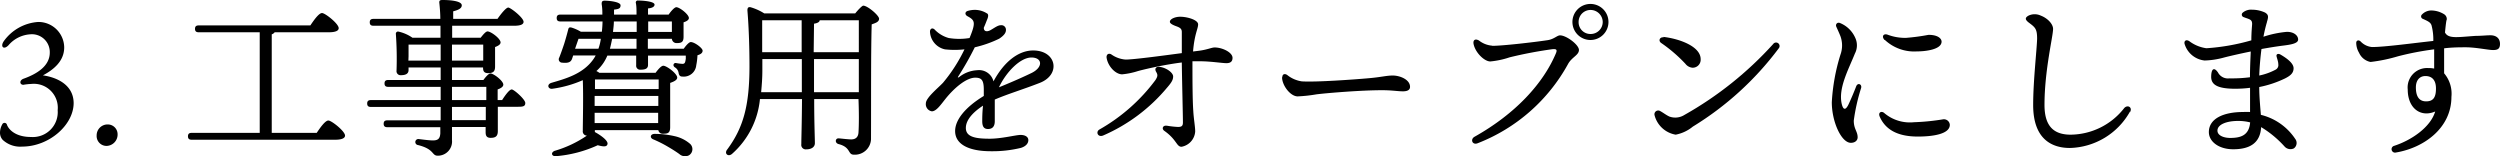 <svg xmlns="http://www.w3.org/2000/svg" viewBox="0 0 291.27 18.22"><title>busi-t6</title><g id="Layer_2" data-name="Layer 2"><g id="design"><g id="_2" data-name="2"><path d="M7.48,5.52C7.48,7.1,6.28,8.1,5,8.78,6.56,9,8.56,9.84,8.58,12c0,2.56-2.86,5.08-6,5.08a3,3,0,0,1-2.26-.78A1.22,1.22,0,0,1,0,15.44a2,2,0,0,1,.26-.94.29.29,0,0,1,.54,0c.1.36.76,1.46,2.82,1.46a2.9,2.9,0,0,0,3.1-3.12A2.79,2.79,0,0,0,3.64,9.78a7.12,7.12,0,0,0-.92.1c-.42,0-.5-.5,0-.7,1.62-.58,3.08-1.5,3.08-3.06A2.08,2.08,0,0,0,3.5,4,3.63,3.63,0,0,0,1,5.26c-.56.6-1,.18-.56-.46a5.37,5.37,0,0,1,4-2.24A3,3,0,0,1,7.48,5.52Z"/><path d="M13.7,15.62A1.32,1.32,0,0,1,12.4,17a1.15,1.15,0,0,1-1.14-1.22,1.27,1.27,0,0,1,1.32-1.28A1.14,1.14,0,0,1,13.7,15.62Z"/><path d="M36.9,15.48c.44-.66,1-1.44,1.36-1.44s1.94,1.24,1.94,1.76c0,.28-.34.48-1.16.48H22.34c-.26,0-.44-.08-.44-.4s.18-.4.44-.4h7.92l0-11.72H23.16c-.26,0-.44-.08-.44-.4s.18-.4.44-.4h13c.44-.66,1-1.44,1.36-1.44s1.94,1.24,1.94,1.76c0,.3-.36.48-1.16.48H32a.65.65,0,0,1-.34.24V15.48Z"/><path d="M58.5,11.66c.38-.6.86-1.24,1.12-1.24S61.2,11.58,61.2,12s-.32.44-.9.44H58c0,1.2,0,2.44,0,2.84,0,.62-.3.78-.84.78s-.58-.36-.58-.68v-.58H52.66v1.52A1.65,1.65,0,0,1,51,18.14c-.72,0-.36-.76-2.3-1.24a.35.35,0,0,1,.08-.7c.66.08,1.26.16,1.66.16.56,0,.82-.18.86-.82,0-.2,0-.44,0-.72H45.14c-.26,0-.44-.08-.44-.4s.18-.4.44-.4h6.2V12.46H43.22c-.26,0-.44-.08-.44-.4s.18-.4.44-.4h8.12V10.12h-6.1c-.26,0-.44-.08-.44-.4s.18-.4.44-.4h6.1V7.86H47.6v.3c0,.42-.32.6-.88.6a.47.47,0,0,1-.52-.54,40.12,40.12,0,0,0-.08-4.28.25.25,0,0,1,.3-.26,4.63,4.63,0,0,1,1.64.72h3.26c0-.46,0-.94,0-1.4h-7.8c-.26,0-.44-.08-.44-.4s.18-.4.44-.4h7.78c0-.68-.06-1.34-.12-1.92,0-.24.12-.28.4-.28,1,0,2.22.14,2.22.62,0,.32-.3.52-1,.7l0,.88h5.16c.42-.6,1-1.32,1.26-1.32S61,2.06,61,2.54c0,.28-.3.46-1.1.46H52.68l0,1.4H56c.28-.36.6-.74.8-.74.4,0,1.52.84,1.52,1.28,0,.26-.32.42-.64.54,0,.74,0,1.86,0,2.28,0,.62-.28.76-.82.76s-.58-.34-.58-.66H52.66V9.32h3.66c.28-.38.62-.76.82-.76.38,0,1.5.86,1.5,1.3,0,.26-.32.44-.66.56v1.24ZM47.58,7.06h3.76V5.2H47.6c0,.34,0,1,0,1.36ZM52.66,5.2V7.06H56.3l0-1.86Zm0,6.46h4V10.12h-4Zm3.94.8H52.66V14H56.6Z"/><path d="M79.66,5.68c.26-.38.62-.78.82-.78.44,0,1.38.7,1.38,1s-.28.44-.6.54a7.21,7.21,0,0,1-.14,1.16A1.46,1.46,0,0,1,79.5,8.92c-.22,0-.38-.08-.44-.44a.89.89,0,0,0-.44-.64c-.28-.2-.14-.52.12-.5a5.39,5.39,0,0,0,.78.1c.32,0,.32-.26.38-.58,0-.08,0-.22,0-.38H75.5V7.56c0,.44-.32.56-.88.56a.46.46,0,0,1-.5-.52l0-1.12H70.76a5,5,0,0,1-.42.8,5,5,0,0,1-.86,1,1.39,1.39,0,0,1,.34.2h6.56c.3-.4.66-.82.9-.82.4,0,1.62.92,1.62,1.38,0,.3-.42.48-.82.62,0,1.4,0,4.46,0,5.16s-.3.76-.84.76a.5.5,0,0,1-.54-.42H69.3a.72.72,0,0,1,0,.22c.7.38,1.56,1,1.48,1.4s-.6.28-1.14.14a14.45,14.45,0,0,1-4.92,1.28c-.44,0-.58-.4-.12-.62a13.25,13.25,0,0,0,3.78-1.78.49.49,0,0,1-.48-.56c0-.84.08-4.1,0-5.9a13.24,13.24,0,0,1-3.54,1c-.5.08-.72-.52-.08-.7,1.56-.46,3.62-1,4.84-2.72a3.52,3.52,0,0,0,.28-.46H66.78l-.12.36c-.14.42-.44.56-1.18.48a.39.39,0,0,1-.32-.6c.12-.3.34-.9.56-1.56.16-.5.36-1.22.48-1.7.06-.26.18-.3.48-.2a5.16,5.16,0,0,1,1,.46h2.44A12.16,12.16,0,0,0,70.2,2.5H65.3c-.26,0-.44-.08-.44-.4s.18-.4.44-.4h4.88c0-.32,0-.74-.08-1.22,0-.2,0-.4.34-.4.56,0,1.86.14,1.86.54s-.28.44-.76.5V1.7h2.62c0-.52,0-1-.08-1.36a.23.23,0,0,1,.26-.28c.3,0,1.92.06,1.92.48,0,.22-.24.4-.76.44,0,.14,0,.4,0,.72h2.4c.28-.4.68-.86.9-.86.38,0,1.46.84,1.46,1.26,0,.24-.3.4-.62.5V4.28c0,.62-.24.74-.78.74a.54.54,0,0,1-.58-.5H75.48V5.68Zm-9.94,0A5.49,5.49,0,0,0,70,4.52h-2.6L67,5.68Zm-.44,6.66H76.7l0-1.16H69.28v1.16Zm7.4,2,0-1.2H69.28l0,1.2ZM69.32,9.26c0,.24,0,.66,0,1.12h7.42V9.26Zm4.84-3.58,0-1.16H71.32c-.08.4-.16.78-.26,1.16ZM71.52,2.5c0,.4-.06.82-.1,1.22h2.76V2.5Zm4,0V3.72h2.76l0-1.22ZM80.4,16.76a.84.84,0,0,1-.14,1.34,1,1,0,0,1-1.12-.16c-.36-.26-.8-.54-1.28-.82a14,14,0,0,0-1.74-.88c-.42-.16-.38-.6.1-.64a10.39,10.39,0,0,1,2.36.26A4.1,4.1,0,0,1,80.4,16.76Z"/><path d="M99.64,1.56c.34-.42.8-.9.94-.9.5,0,1.84,1.14,1.84,1.52s-.42.5-.86.66c-.1,3.36-.06,9-.08,13.38a1.88,1.88,0,0,1-2,1.8c-.74,0-.3-.86-1.8-1.24-.44-.14-.36-.66,0-.66.2,0,1.06.12,1.5.12s.8-.2.84-.8c.06-.9.06-2.4,0-3.9H94.86c0,2.86.08,4.54.08,5.14,0,.42-.36.72-1,.72a.52.52,0,0,1-.58-.6c0-.68.06-2.34.08-5.26H88.54a9.76,9.76,0,0,1-3.22,6.36c-.46.44-1,0-.58-.5,1.86-2.52,2.58-5.08,2.58-9.7,0-1.88-.06-4.3-.24-6.48,0-.32.1-.42.36-.38a6.23,6.23,0,0,1,1.6.72Zm-6.22,9.18V6.88h-4.6c0,.44,0,.9,0,1.36,0,.8-.06,1.64-.14,2.5ZM88.8,2.36c0,1.24,0,2.48,0,3.72h4.6V2.36Zm6,3.72h5.26V2.36H95.5c0,.2-.26.34-.66.4Zm5.26,4.66V6.88H94.84v3.86Z"/><path d="M115,2.3c-.07.17-.18.48-.38.93,0,.47.39.5.8.27s.83-.56,1.17-.56h0a.53.53,0,0,1,.61.57c0,.34-.28.67-.79,1a13.27,13.27,0,0,1-2.84,1,35.19,35.19,0,0,1-1.91,3.37c-.11.15-.06.2.1.09a3.66,3.66,0,0,1,2.1-.79,1.73,1.73,0,0,1,1.89,1.3c1.24-2.32,2.94-3.6,4.62-3.6,2.73,0,3.26,2.8.79,3.77-1.91.75-3.82,1.32-5.26,1.95,0,.06,0,.12,0,.18,0,.91,0,1.94,0,2.34,0,.63-.29.91-.79.91s-.67-.33-.67-.91c0-.3,0-1,.09-1.81-1,.65-2,1.57-2,2.6s1.08,1.25,2.77,1.25c1.41,0,3.06-.44,3.6-.44s.91.22.91.61-.31.73-.87.9a14,14,0,0,1-3.5.39c-2.61,0-4.16-.83-4.16-2.35,0-1.28,1.14-2.75,3.34-4.09,0-.27,0-.51,0-.72,0-1.13-.26-1.41-1-1.41-1,0-2.39,1.13-3.45,2.45-.56.7-1.08,1.47-1.6,1.47a.84.84,0,0,1-.7-.93c0-.65,1.42-1.78,2-2.4a18.42,18.42,0,0,0,2.5-3.89,10.36,10.36,0,0,1-2.28,0,2.21,2.21,0,0,1-1.74-2.06c0-.35.27-.49.53-.26a3.59,3.59,0,0,0,1.66,1,7.44,7.44,0,0,0,2.42,0c.76-1.84.62-2.07-.24-2.54-.33-.18-.3-.5,0-.61a3,3,0,0,1,.89-.13,2.65,2.65,0,0,1,1.36.4C115.17,1.63,115.18,1.9,115,2.3Zm1.37,7.88c1-.41,2.41-1,3.8-1.67s1.29-1.81,0-1.81S117.24,8.37,116.38,10.18Z"/><path d="M134.71,8.39c-.25-.41,0-.7.53-.58.79.16,1.44.71,1.44,1.09s-.16.68-.68,1.28a20.11,20.11,0,0,1-7.46,5.6c-.62.27-.92-.41-.45-.69a21.07,21.07,0,0,0,6.52-5.75c.29-.45.29-.62.1-.95Zm1.21,6.25a10.59,10.59,0,0,0,1.33.15c.39,0,.57-.1.57-.51,0-.91-.11-5.09-.13-7-1.86.23-4,.7-5.11,1a8.61,8.61,0,0,1-1.84.38c-.8,0-1.71-1-1.82-2,0-.36.28-.49.56-.32a3.3,3.3,0,0,0,1.66.6c.93,0,4.14-.43,6.55-.75,0-.91,0-1.92,0-2.45,0-.37-.17-.51-.64-.68s-.75-.34-.75-.52c0-.34.64-.59,1.19-.59.85,0,2.1.37,2.1.89S139.17,3.94,139,6l.64-.08c1-.12,1.52-.39,1.87-.39.92,0,2.09.58,2.09,1.21,0,.45-.27.62-.72.62s-1.87-.22-3-.22c-.32,0-.64,0-.95,0,0,1.88,0,4.45.1,5.83.05.89.22,1.79.22,2.35a1.94,1.94,0,0,1-1.59,1.78c-.6,0-.54-.82-2-1.85-.34-.23-.2-.67.27-.6Z"/><path d="M149.4,9c0-.34.25-.47.56-.27a3.52,3.52,0,0,0,1.71.75c1.7.11,6.23-.23,7.61-.35,1.71-.14,2.19-.33,3-.33s2,.46,2,1.32c0,.3-.21.52-.83.52s-1.25-.13-2.45-.13c-2.34,0-6.22.31-7.61.48a17.39,17.39,0,0,1-2.2.24c-.86,0-1.82-1.29-1.82-2.23Z"/><path d="M173.86,5.34c1.18,0,4.72-.4,6.45-.66.77-.12,1.1-.56,1.45-.56.74,0,2.2,1.1,2.2,1.7s-.79.81-1.25,1.6a20.46,20.46,0,0,1-10.53,9.26c-.64.27-.92-.45-.38-.75,4.76-2.67,8-6.2,9.48-9.73.19-.45,0-.5-.4-.47a48.3,48.3,0,0,0-5,.95,9.93,9.93,0,0,1-2.25.48c-.68,0-1.72-1-1.94-2-.11-.5.19-.69.62-.44a2.87,2.87,0,0,0,1.52.6ZM185.34.46a2.1,2.1,0,1,1-2.14,2.1,2.1,2.1,0,0,1,2.14-2.1Zm0,3.5a1.4,1.4,0,0,0,1.39-1.4,1.42,1.42,0,0,0-1.41-1.4,1.39,1.39,0,0,0-1.4,1.4,1.37,1.37,0,0,0,1.4,1.4Z"/><path d="M207.23,5.64a35.77,35.77,0,0,1-10,9.11,4.49,4.49,0,0,1-2,.94,3.07,3.07,0,0,1-2.46-2.26.44.44,0,0,1,.62-.51c.38.2.73.49,1.11.66a2,2,0,0,0,1.75-.19,41.16,41.16,0,0,0,10.34-8.26A.41.41,0,1,1,207.23,5.64ZM193.81,4.3c2,.24,4.33,1.16,4.33,2.59a.93.93,0,0,1-.95,1,1.16,1.16,0,0,1-.82-.45A17.06,17.06,0,0,0,193.53,5c-.35-.26-.15-.7.28-.65Z"/><path d="M216.17,4.45a2.06,2.06,0,0,1-.06,1.79c-.74,1.85-1.94,4-1.54,5.84.17.74.45.81.8.08.25-.53.61-1.37.89-2.1.19-.48.71-.24.57.21a22.13,22.13,0,0,0-.85,3.78c0,1,.45,1.25.45,1.95,0,.36-.3.64-.79.64-1.1,0-2.22-2.44-2.22-4.73a22.74,22.74,0,0,1,1-5.52,3.16,3.16,0,0,0,0-2.19c-.19-.47-.37-.85-.48-1.1s.1-.55.43-.42A3.29,3.29,0,0,1,216.17,4.45ZM223,14.24a26.25,26.25,0,0,0,3.4-.34.69.69,0,0,1,.77.64c0,1.09-2,1.37-3.73,1.37-2.55,0-3.83-.95-4.43-2.3-.24-.54.22-.71.52-.44A4.62,4.62,0,0,0,223,14.24Zm-3.43-9.58c-.38-.4-.14-.79.35-.62a5.73,5.73,0,0,0,2.17.37,24.37,24.37,0,0,0,2.6-.35c1.15,0,1.52.47,1.52.79,0,.92-1.87,1.14-2.89,1.14A5,5,0,0,1,219.61,4.66Z"/><path d="M248.16,13a8.26,8.26,0,0,1-7,4.24c-2.14,0-4.28-1.06-4.28-5,0-2.81.42-6.38.46-7.73,0-1.18-.24-1.33-1-1.9-.42-.34-.42-.55,0-.79a1.67,1.67,0,0,1,1.43,0c.83.32,1.43,1,1.43,1.55,0,.87-1,4.82-1,8.86,0,2.57,1.17,3.46,3.05,3.46a8,8,0,0,0,6.24-3.1c.41-.44,1-.07.67.48Z"/><path d="M264.13,2.53a17.71,17.71,0,0,0-.42,1.75,12,12,0,0,1,2.73-.57c.88,0,1.33.48,1.31.92s-.88.58-1.8.69h0c-.78.1-1.63.24-2.47.39-.12.92-.22,2-.26,3.09a7.09,7.09,0,0,0,1.9-.68.6.6,0,0,0,.32-.64c0-.28-.13-.62-.2-.9s.18-.38.46-.22c.72.42,1.52,1,1.52,1.59s-.41.89-1,1.19a12.36,12.36,0,0,1-3,1c0,1.13.12,2.35.19,3.24a6.71,6.71,0,0,1,4,2.8.78.78,0,0,1-.16,1.11.92.92,0,0,1-1.08-.22,12.09,12.09,0,0,0-2.73-2.26c-.1,1.83-1.29,2.58-3.25,2.58-1.72,0-2.84-.92-2.84-2,0-1.56,1.68-2.34,4-2.34a7.31,7.31,0,0,1,.8,0c0-.79,0-1.94,0-2.82a13.68,13.68,0,0,1-1.72.11c-2.14,0-2.83-.5-2.81-1.43s.35-1.11.79-.47h0a1.31,1.31,0,0,0,1.33.69A16.31,16.31,0,0,0,262.14,9c0-1,.05-2.07.09-3-1.37.28-2.57.56-3.14.71a9.45,9.45,0,0,1-2.23.34,2.73,2.73,0,0,1-2.34-1.94c-.08-.36.19-.54.54-.32a4.29,4.29,0,0,0,2,.83,24.61,24.61,0,0,0,5.24-.92c0-1,.09-1.72.09-1.92,0-.55-.36-.53-1-.79a.3.3,0,0,1-.1-.51,1.5,1.5,0,0,1,1.11-.35,3.65,3.65,0,0,1,1.49.33c.41.25.43.47.22,1.11Zm-4.3,13.54c1.2,0,2.2-.27,2.33-1.81a5.68,5.68,0,0,0-1.41-.17c-1.33,0-2.4.41-2.4,1.13C258.35,15.79,259.09,16.07,259.83,16.07Z"/><path d="M284.86,3.78c.39.77,1.45.54,3.59.4h0c.67,0,1.23-.07,1.7-.07.76,0,1.12.43,1.12,1s-.26.72-.81.72-2-.32-3.19-.32c-.61,0-1.56,0-2.51.12,0,1,0,2,0,2.91a3.66,3.66,0,0,1,.85,2.75c0,3.65-3.23,5.94-6.47,6.48a.4.4,0,1,1-.2-.78h0c2-.65,4.23-2.15,4.78-4-1.7.73-3.2-.38-3.2-2.56a2.26,2.26,0,0,1,2.38-2.5,3.15,3.15,0,0,1,.7.06c0-.56,0-1.53,0-2.24a33.48,33.48,0,0,0-4.22.81,18.61,18.61,0,0,1-3.19.66,1.85,1.85,0,0,1-1.34-1.07A2.3,2.3,0,0,1,274.52,5c0-.3.27-.38.5-.18a2.08,2.08,0,0,0,1.34.66c1.49,0,4.83-.46,7.14-.71a6.54,6.54,0,0,0-.21-1.83c-.13-.35-.41-.47-1-.74a.3.3,0,0,1-.1-.52,1.5,1.5,0,0,1,1.11-.46,2.89,2.89,0,0,1,1.46.44.66.66,0,0,1,.31.61C285,2.4,284.94,3,284.86,3.78Zm-2.28,5.08c-.66,0-1.11.47-1.11,1.33,0,1,.35,1.62,1.19,1.62s1.15-.47,1.15-1.5S283.3,8.86,282.58,8.86Z"/></g></g></g></svg>